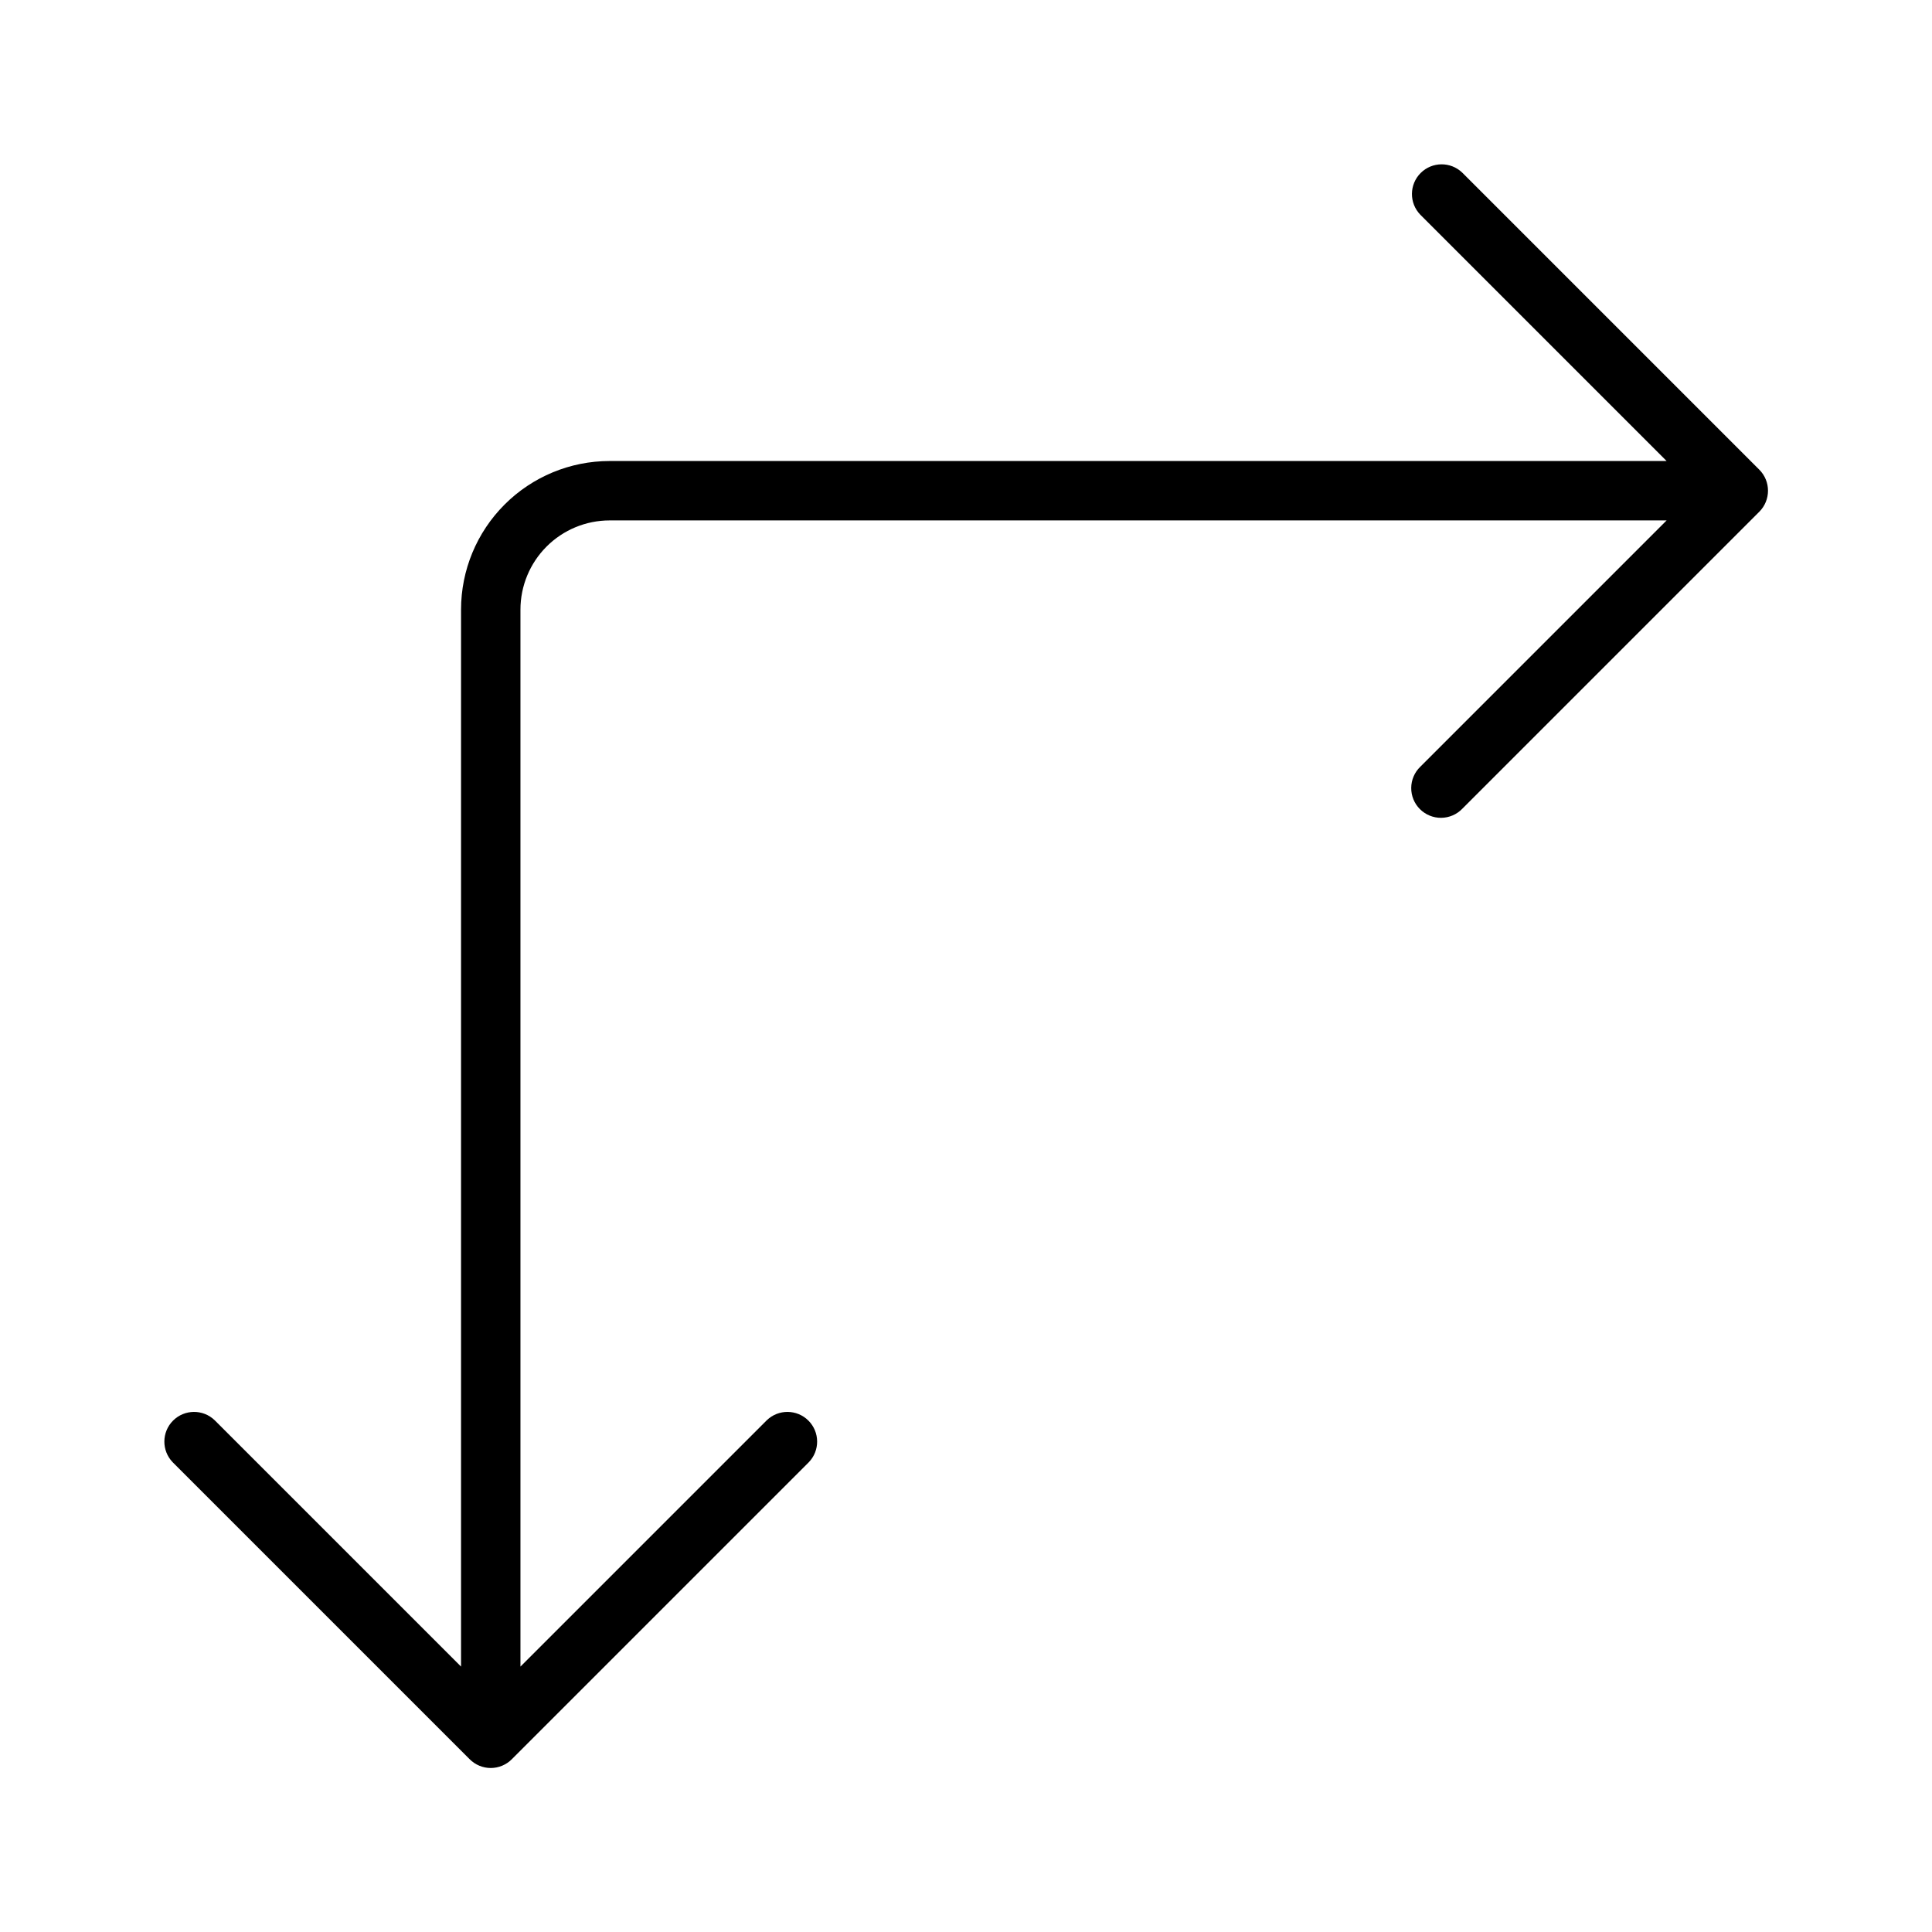 <?xml version="1.0" encoding="UTF-8"?>
<!-- Uploaded to: SVG Repo, www.svgrepo.com, Generator: SVG Repo Mixer Tools -->
<svg fill="#000000" width="800px" height="800px" version="1.1" viewBox="144 144 512 512" xmlns="http://www.w3.org/2000/svg">
 <path d="m610.23 268.47-78.711-78.711c-3.09-2.984-7.996-2.941-11.035 0.094-3.035 3.039-3.078 7.945-0.094 11.035l65.281 65.285h-280.13c-10.438 0.008-20.441 4.156-27.82 11.539-7.383 7.379-11.531 17.383-11.539 27.82v280.13l-65.285-65.281c-3.09-2.984-7.996-2.941-11.035 0.094-3.035 3.039-3.078 7.945-0.094 11.035l78.711 78.711c1.477 1.48 3.481 2.316 5.574 2.316 2.09 0 4.098-0.836 5.574-2.316l78.711-78.711c2.984-3.09 2.941-7.996-0.098-11.035-3.035-3.035-7.945-3.078-11.035-0.094l-65.281 65.281v-280.13c0.008-6.262 2.496-12.266 6.926-16.691 4.426-4.43 10.43-6.918 16.691-6.926h280.13l-65.281 65.281c-1.52 1.469-2.387 3.484-2.402 5.594-0.02 2.113 0.809 4.144 2.305 5.637 1.492 1.492 3.523 2.324 5.633 2.305 2.113-0.02 4.129-0.883 5.594-2.402l78.711-78.711c3.074-3.082 3.074-8.07 0-11.148z"/>
</svg>